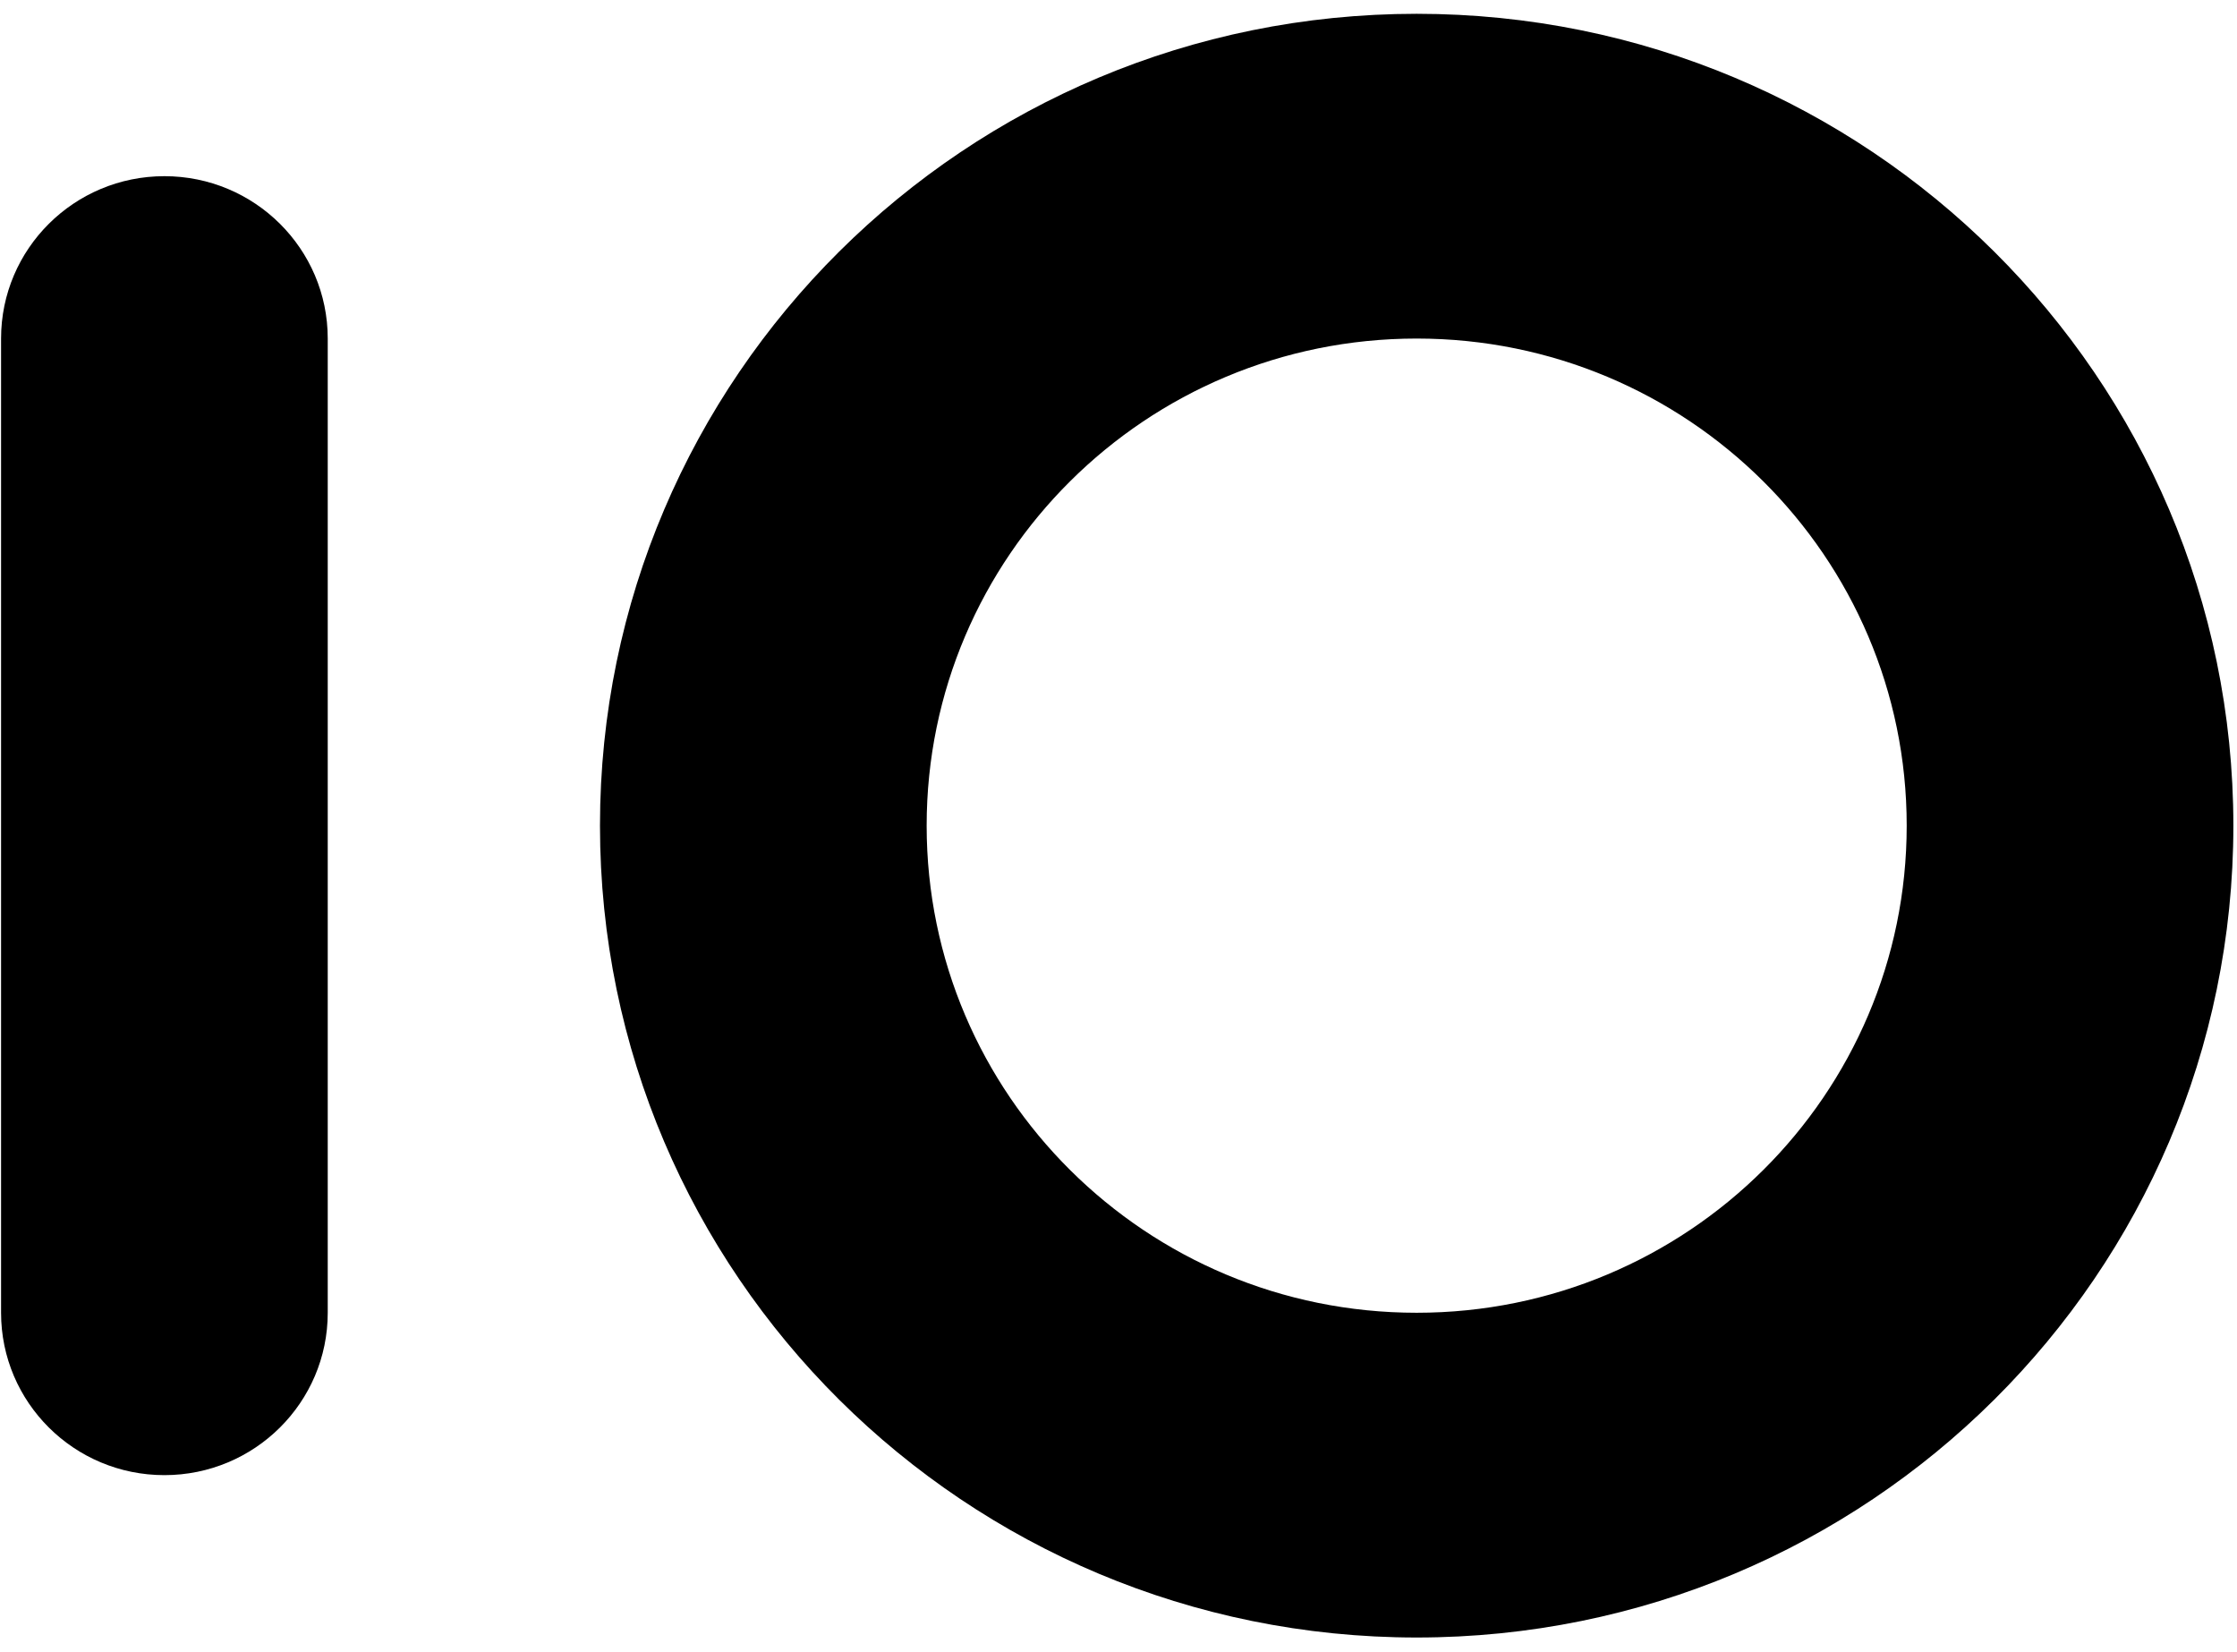 <?xml version="1.0" encoding="UTF-8"?> <svg xmlns="http://www.w3.org/2000/svg" width="130" height="96" viewBox="0 0 130 96" fill="none"> <path fill-rule="evenodd" clip-rule="evenodd" d="M82.328 95.15C108.54 95.15 129.789 74.029 129.789 47.976C129.789 21.923 108.54 0.802 82.328 0.802C56.116 0.802 34.867 21.923 34.867 47.976C34.867 74.029 56.116 95.15 82.328 95.15ZM82.328 76.28C98.055 76.28 110.805 63.608 110.805 47.976C110.805 32.344 98.055 19.672 82.328 19.672C66.6 19.672 53.851 32.344 53.851 47.976C53.851 63.608 66.6 76.28 82.328 76.28Z" fill="black"></path> <path d="M9.554 10.237C4.312 10.237 0.062 14.461 0.062 19.672V76.28C0.062 81.491 4.312 85.715 9.554 85.715C14.796 85.715 19.046 81.491 19.046 76.28V19.672C19.046 14.461 14.796 10.237 9.554 10.237Z" fill="black"></path> </svg> 